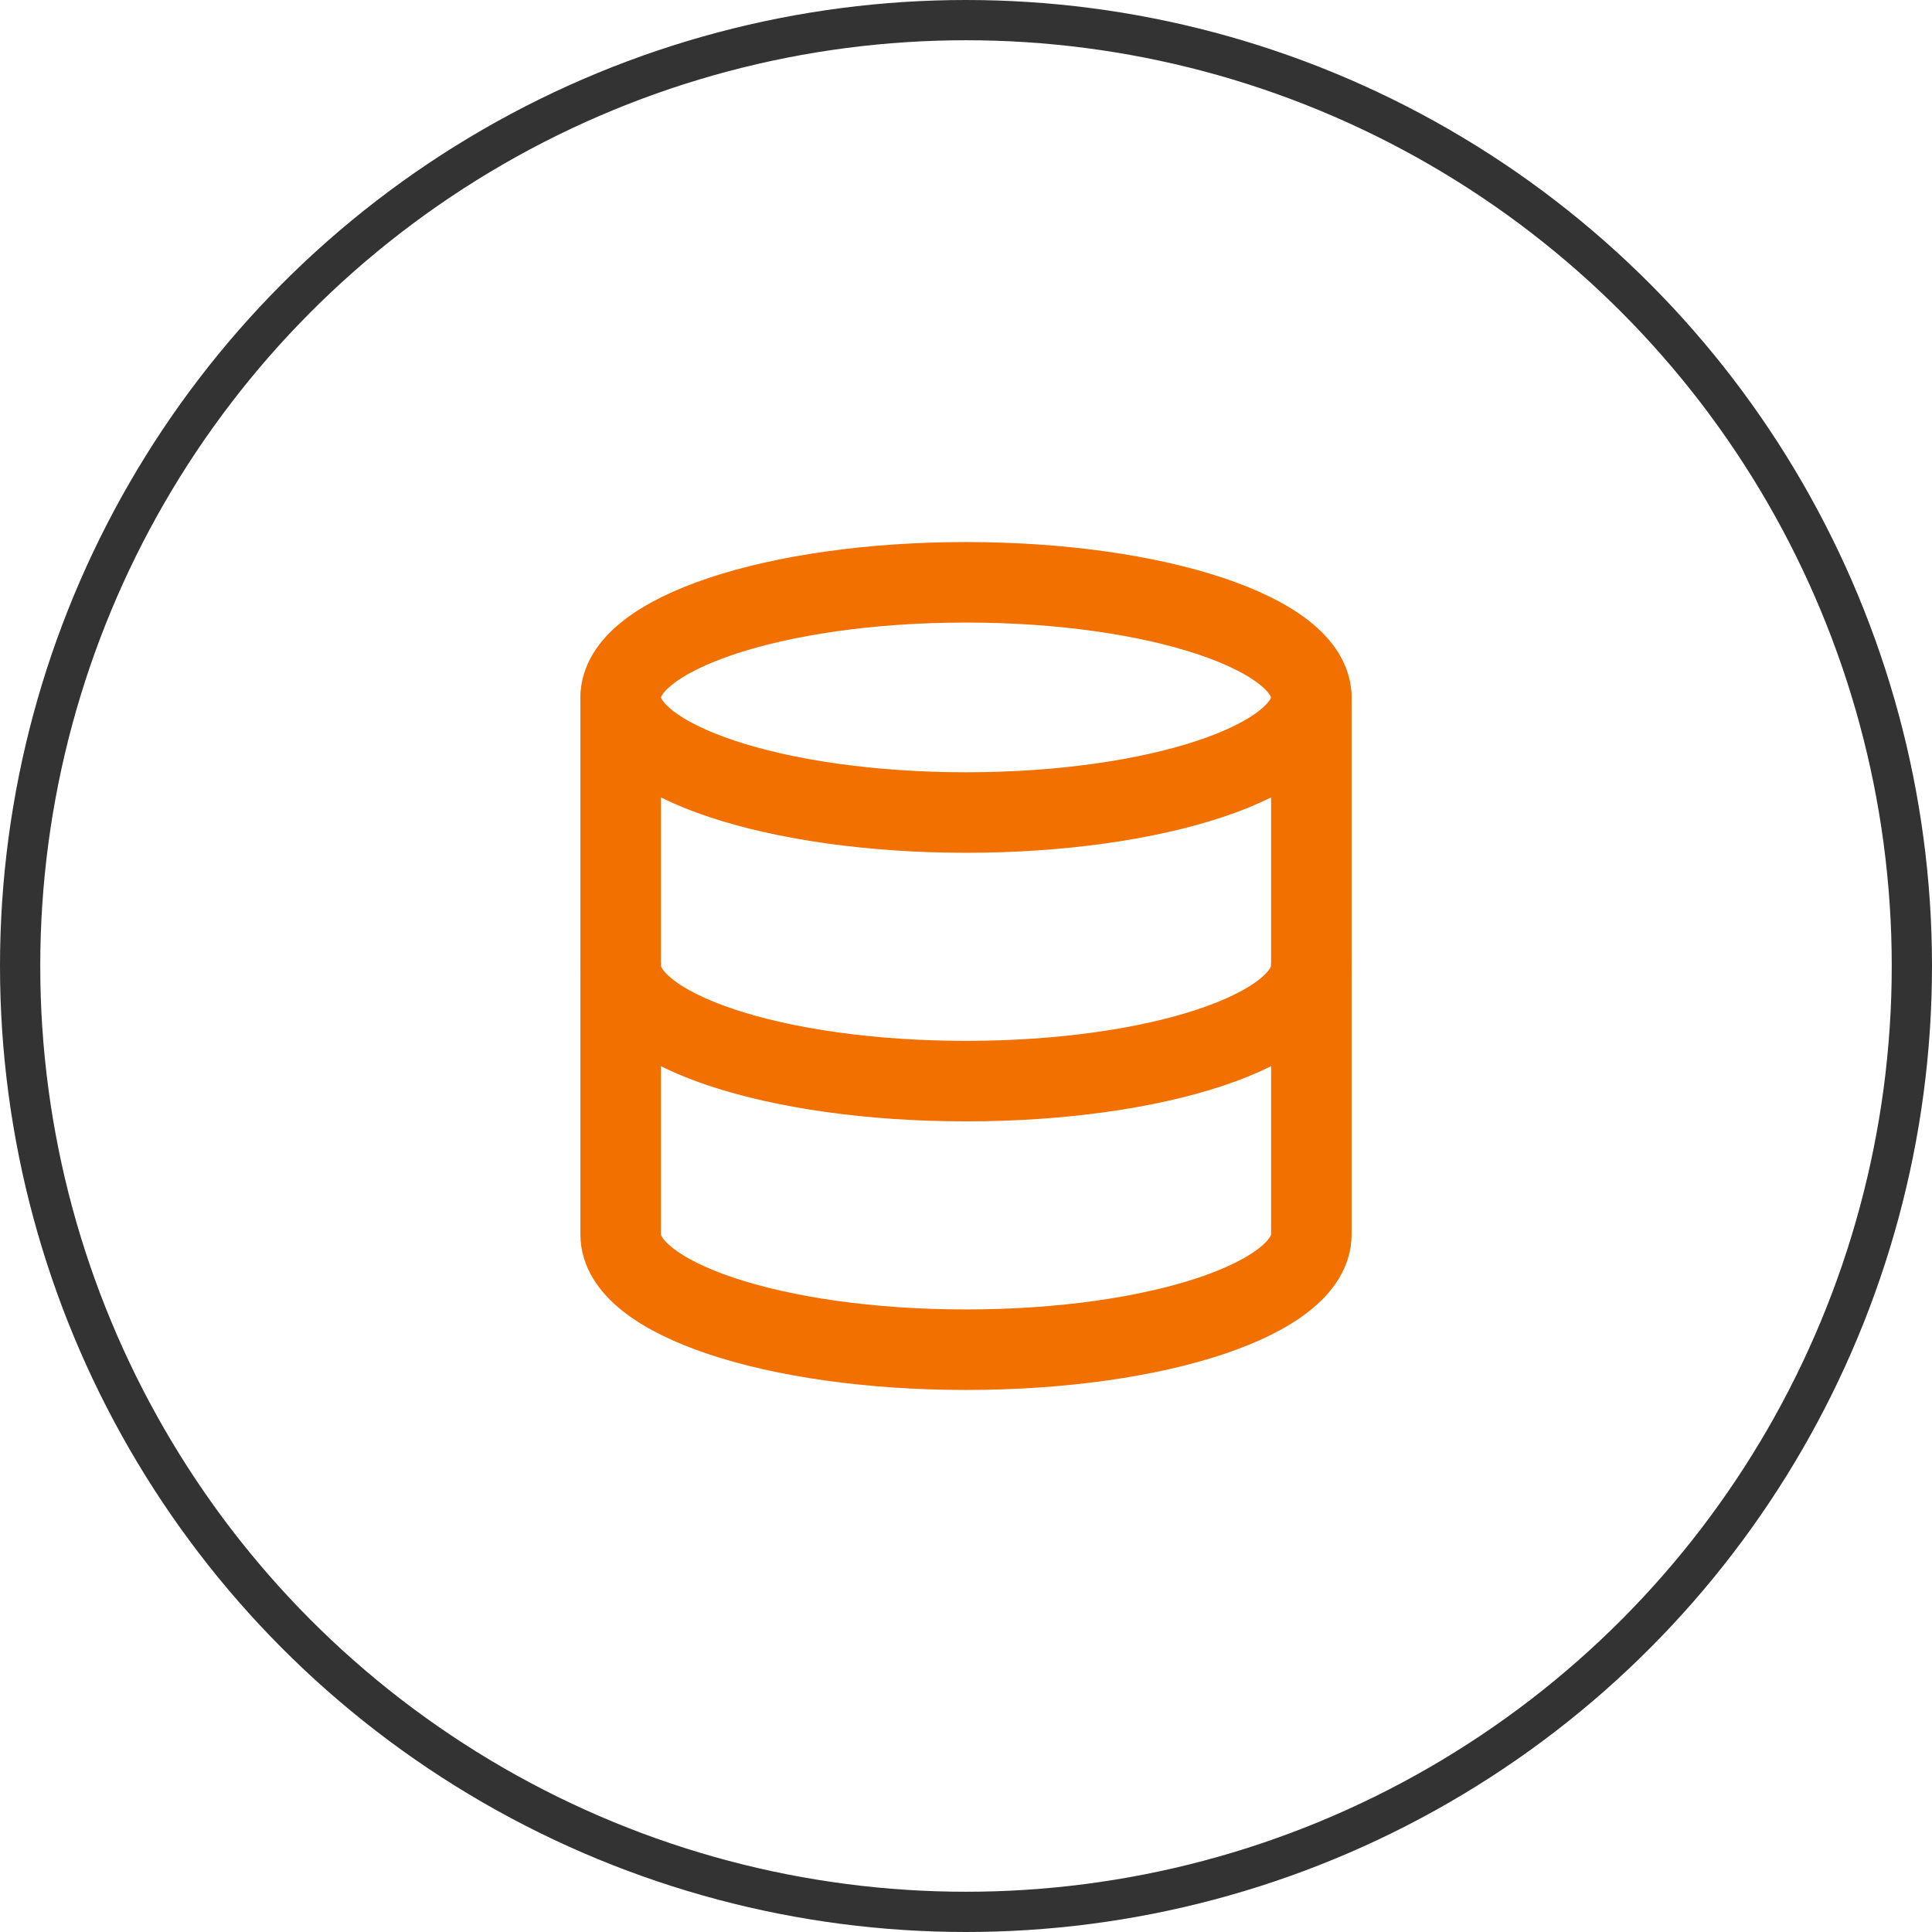 <svg xmlns="http://www.w3.org/2000/svg" width="48" height="48" viewBox="0 0 48 48"><g transform="translate(-104 -1861)"><g transform="translate(104 1861)" fill="none" stroke="#333" stroke-width="1"><circle cx="24" cy="24" r="24" stroke="none"/><circle cx="24" cy="24" r="23.5" fill="none"/></g><g transform="translate(114.92 1872.467)"><path d="M21.66,5.86c0,1.58-3.841,2.86-8.58,2.86S4.5,7.439,4.5,5.86,8.341,3,13.08,3s8.58,1.28,8.58,2.86Z" fill="none" stroke="#f27000" stroke-linecap="round" stroke-linejoin="round" stroke-width="2"/><path d="M21.66,18c0,1.583-3.813,2.86-8.58,2.86S4.5,19.583,4.5,18" transform="translate(0 -5.467)" fill="none" stroke="#f27000" stroke-linecap="round" stroke-linejoin="round" stroke-width="2"/><path d="M4.5,7.5V20.846c0,1.583,3.813,2.86,8.58,2.86s8.58-1.277,8.58-2.86V7.5" transform="translate(0 -1.64)" fill="none" stroke="#f27000" stroke-linecap="round" stroke-linejoin="round" stroke-width="2"/></g></g></svg>